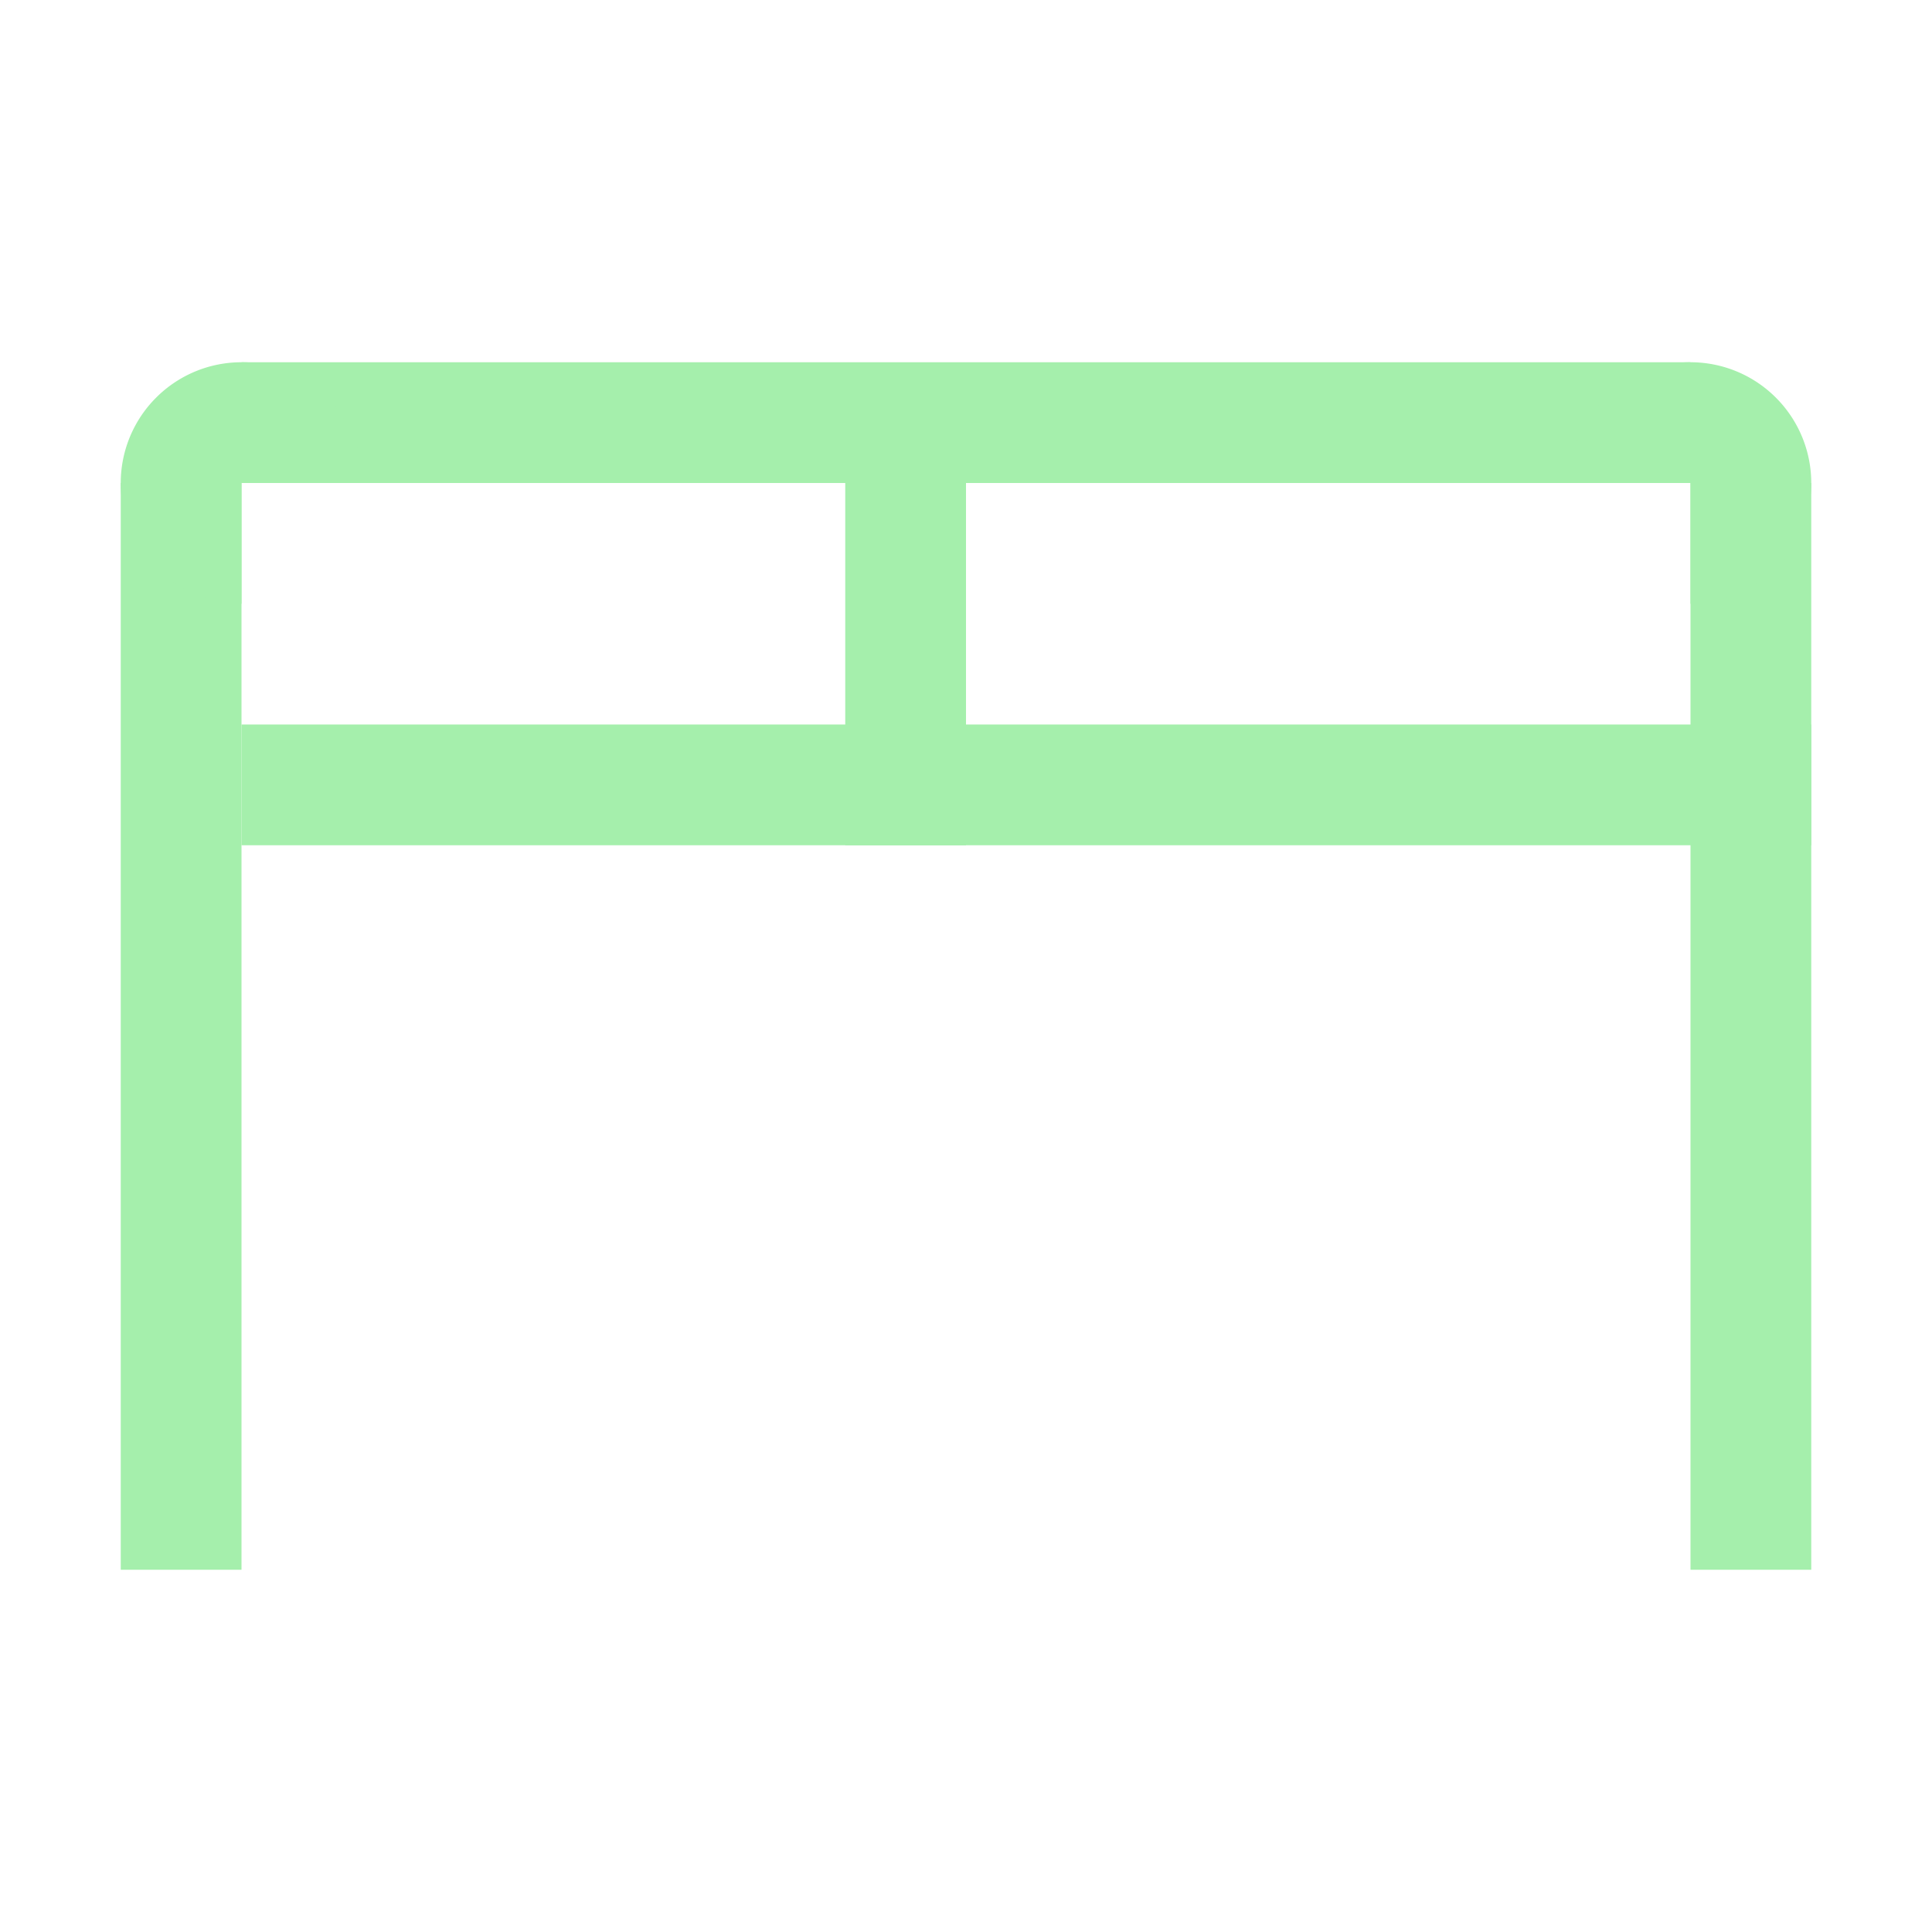 <?xml version="1.0" encoding="UTF-8" standalone="no"?>
<!-- Created with Inkscape (http://www.inkscape.org/) -->

<svg
   xmlns:dc="http://purl.org/dc/elements/1.1/"
   xmlns:cc="http://creativecommons.org/ns#"
   xmlns:rdf="http://www.w3.org/1999/02/22-rdf-syntax-ns#"
   xmlns:svg="http://www.w3.org/2000/svg"
   xmlns="http://www.w3.org/2000/svg"
   xmlns:sodipodi="http://sodipodi.sourceforge.net/DTD/sodipodi-0.dtd"
   xmlns:inkscape="http://www.inkscape.org/namespaces/inkscape"
   width="16"
   height="16"
   viewBox="0 0 16 16"
   id="svg2"
   version="1.1"
   inkscape:version="0.91 r13725"
   inkscape:export-filename="/home/djrm/Projects/godot/tools/editor/icons/icon_center_container.png"
   inkscape:export-xdpi="90"
   inkscape:export-ydpi="90"
   sodipodi:docname="icon_tabs.svg">
  <defs
     id="defs4" />
  <sodipodi:namedview
     id="base"
     pagecolor="#ffffff"
     bordercolor="#666666"
     borderopacity="1.0"
     inkscape:pageopacity="0.0"
     inkscape:pageshadow="2"
     inkscape:zoom="22.627417"
     inkscape:cx="11.687421"
     inkscape:cy="9.3335226"
     inkscape:document-units="px"
     inkscape:current-layer="layer1"
     showgrid="true"
     units="px"
     inkscape:snap-bbox="true"
     inkscape:bbox-paths="true"
     inkscape:bbox-nodes="true"
     inkscape:snap-bbox-edge-midpoints="true"
     inkscape:snap-bbox-midpoints="true"
     inkscape:snap-object-midpoints="true"
     inkscape:snap-center="true"
     inkscape:window-width="1920"
     inkscape:window-height="1016"
     inkscape:window-x="0"
     inkscape:window-y="27"
     inkscape:window-maximized="1"
     inkscape:snap-smooth-nodes="true"
     inkscape:object-nodes="true"
     inkscape:snap-intersection-paths="true">
    <inkscape:grid
       type="xygrid"
       id="grid3336" />
  </sodipodi:namedview>
  <g
     inkscape:label="Layer 1"
     inkscape:groupmode="layer"
     id="layer1"
     transform="translate(0,-1036.362)">
    <rect
       style="opacity:1;fill:#a5efac;fill-opacity:1;stroke:none;stroke-width:4;stroke-linecap:butt;stroke-linejoin:round;stroke-miterlimit:4;stroke-dasharray:none;stroke-dashoffset:0;stroke-opacity:1"
       id="rect4156"
       width="1"
       height="9"
       x="1"
       y="1040.362" />
    <rect
       y="-8"
       x="1039.362"
       height="6"
       width="1"
       id="rect4159"
       style="opacity:1;fill:#a5efac;fill-opacity:1;stroke:none;stroke-width:4;stroke-linecap:butt;stroke-linejoin:round;stroke-miterlimit:4;stroke-dasharray:none;stroke-dashoffset:0;stroke-opacity:1"
       transform="matrix(0,1,-1,0,0,0)" />
    <rect
       y="1040.362"
       x="7"
       height="3"
       width="1"
       id="rect4161"
       style="opacity:1;fill:#a5efac;fill-opacity:1;stroke:none;stroke-width:4;stroke-linecap:butt;stroke-linejoin:round;stroke-miterlimit:4;stroke-dasharray:none;stroke-dashoffset:0;stroke-opacity:1" />
    <path
       style="opacity:1;fill:#a5efac;fill-opacity:1;stroke:none;stroke-width:4;stroke-linecap:butt;stroke-linejoin:round;stroke-miterlimit:4;stroke-dasharray:none;stroke-dashoffset:0;stroke-opacity:1"
       id="path4163"
       sodipodi:type="arc"
       sodipodi:cx="2"
       sodipodi:cy="1040.3622"
       sodipodi:rx="1"
       sodipodi:ry="1"
       sodipodi:start="1.5707963"
       sodipodi:end="0"
       d="m 2,1041.362 a 1,1 0 0 1 -0.924,-0.617 1,1 0 0 1 0.217,-1.09 1,1 0 0 1 1.09,-0.217 A 1,1 0 0 1 3,1040.362 l -1,0 z" />
    <rect
       style="opacity:1;fill:#a5efac;fill-opacity:1;stroke:none;stroke-width:4;stroke-linecap:butt;stroke-linejoin:round;stroke-miterlimit:4;stroke-dasharray:none;stroke-dashoffset:0;stroke-opacity:1"
       id="rect4167"
       width="1"
       height="9"
       x="14"
       y="1040.362" />
    <rect
       transform="matrix(0,1,-1,0,0,0)"
       style="opacity:1;fill:#a5efac;fill-opacity:1;stroke:none;stroke-width:4;stroke-linecap:butt;stroke-linejoin:round;stroke-miterlimit:4;stroke-dasharray:none;stroke-dashoffset:0;stroke-opacity:1"
       id="rect4169"
       width="1"
       height="6"
       x="1039.362"
       y="-14" />
    <path
       transform="scale(-1,1)"
       style="opacity:1;fill:#a5efac;fill-opacity:1;stroke:none;stroke-width:4;stroke-linecap:butt;stroke-linejoin:round;stroke-miterlimit:4;stroke-dasharray:none;stroke-dashoffset:0;stroke-opacity:1"
       id="path4171"
       sodipodi:type="arc"
       sodipodi:cx="-14"
       sodipodi:cy="1040.3622"
       sodipodi:rx="1"
       sodipodi:ry="1"
       sodipodi:start="1.5707963"
       sodipodi:end="0"
       d="m -14,1041.362 a 1,1 0 0 1 -0.924,-0.617 1,1 0 0 1 0.217,-1.09 1,1 0 0 1 1.09,-0.217 1,1 0 0 1 0.617,0.924 l -1,0 z" />
    <rect
       transform="matrix(0,1,-1,0,0,0)"
       style="opacity:1;fill:#a5efac;fill-opacity:1;stroke:none;stroke-width:4;stroke-linecap:butt;stroke-linejoin:round;stroke-miterlimit:4;stroke-dasharray:none;stroke-dashoffset:0;stroke-opacity:1"
       id="rect4173"
       width="1"
       height="13"
       x="1042.362"
       y="-15" />
  </g>
</svg>
